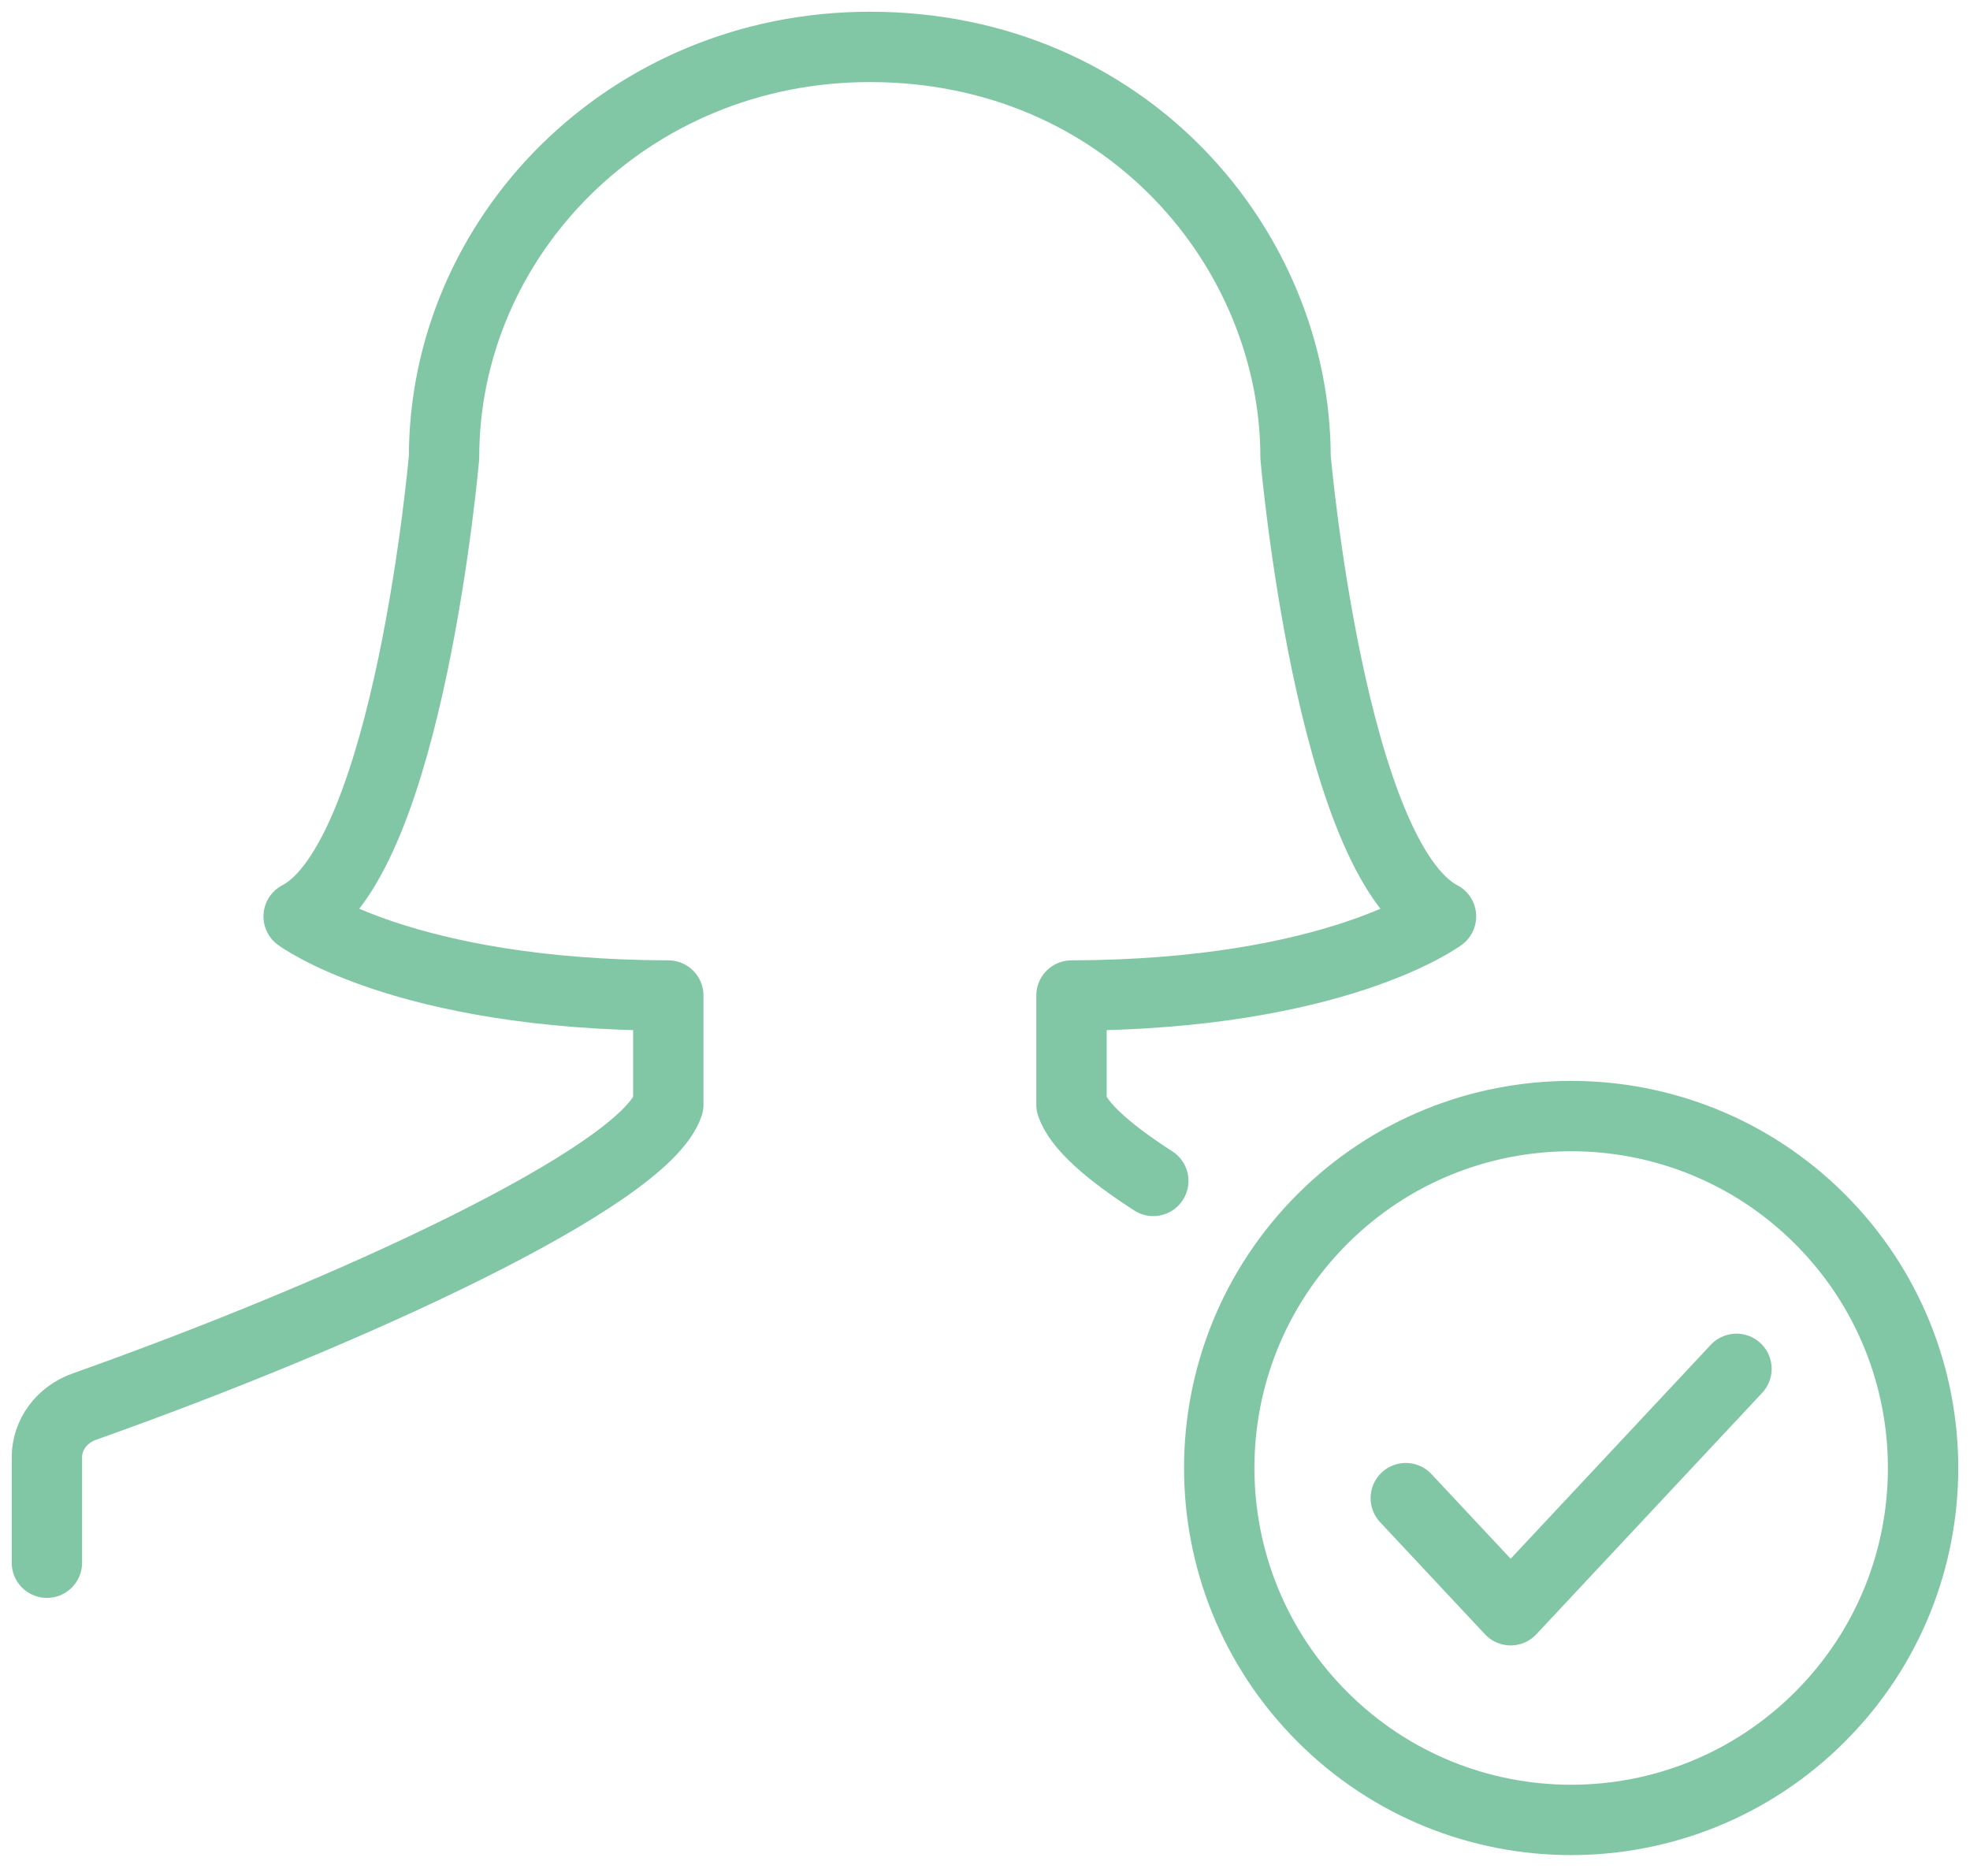 <?xml version="1.0" encoding="UTF-8" standalone="no"?>
<svg width="42px" height="40px" viewBox="0 0 42 40" version="1.1" xmlns="http://www.w3.org/2000/svg" xmlns:xlink="http://www.w3.org/1999/xlink">
    <!-- Generator: Sketch 50.2 (55047) - http://www.bohemiancoding.com/sketch -->
    <title>icon / MemberPaid</title>
    <desc>Created with Sketch.</desc>
    <defs></defs>
    <g id="Pricing" stroke="none" stroke-width="1" fill="none" fill-rule="evenodd" stroke-linecap="round" stroke-linejoin="round">
        <g id="Pricing_D" transform="translate(-735, -1032)" stroke="#81C7A5" stroke-width="1.5">
            <g id="Example-Project" transform="translate(22, 973)">
                <g id="Member-is-Paid" transform="translate(707, 54)">
                    <g id="icon-/-MemberPaid" transform="translate(2, 0)">
                        <path d="M42.802,30.994 C39.871,28.065 35.121,28.065 32.192,30.994 C29.261,33.926 29.261,38.675 32.192,41.606 C35.12,44.538 39.871,44.538 42.802,41.606 C45.733,38.677 45.732,33.926 42.802,30.994 Z M36.207,39.334 L41.021,34.187 M36.207,39.334 L33.971,36.944 M28.588,30.18 C27.628,29.562 26.996,29.002 26.844,28.554 L26.844,26.227 C32.486,26.211 34.722,24.54 34.722,24.54 C32.368,23.315 31.621,14.75 31.621,14.75 C31.621,10.312 28.011,6 22.546,6 C17.395,6 13.467,10.041 13.467,14.75 C13.467,14.75 12.723,23.315 10.367,24.54 C10.367,24.54 12.606,26.211 18.248,26.227 L18.248,28.554 C17.721,30.101 11.449,32.987 5.802,34.991 C5.319,35.16 5,35.591 5,36.07 L5,38.321" id="Stroke-1"></path>
                    </g>
                </g>
            </g>
        </g>
    </g>
</svg>